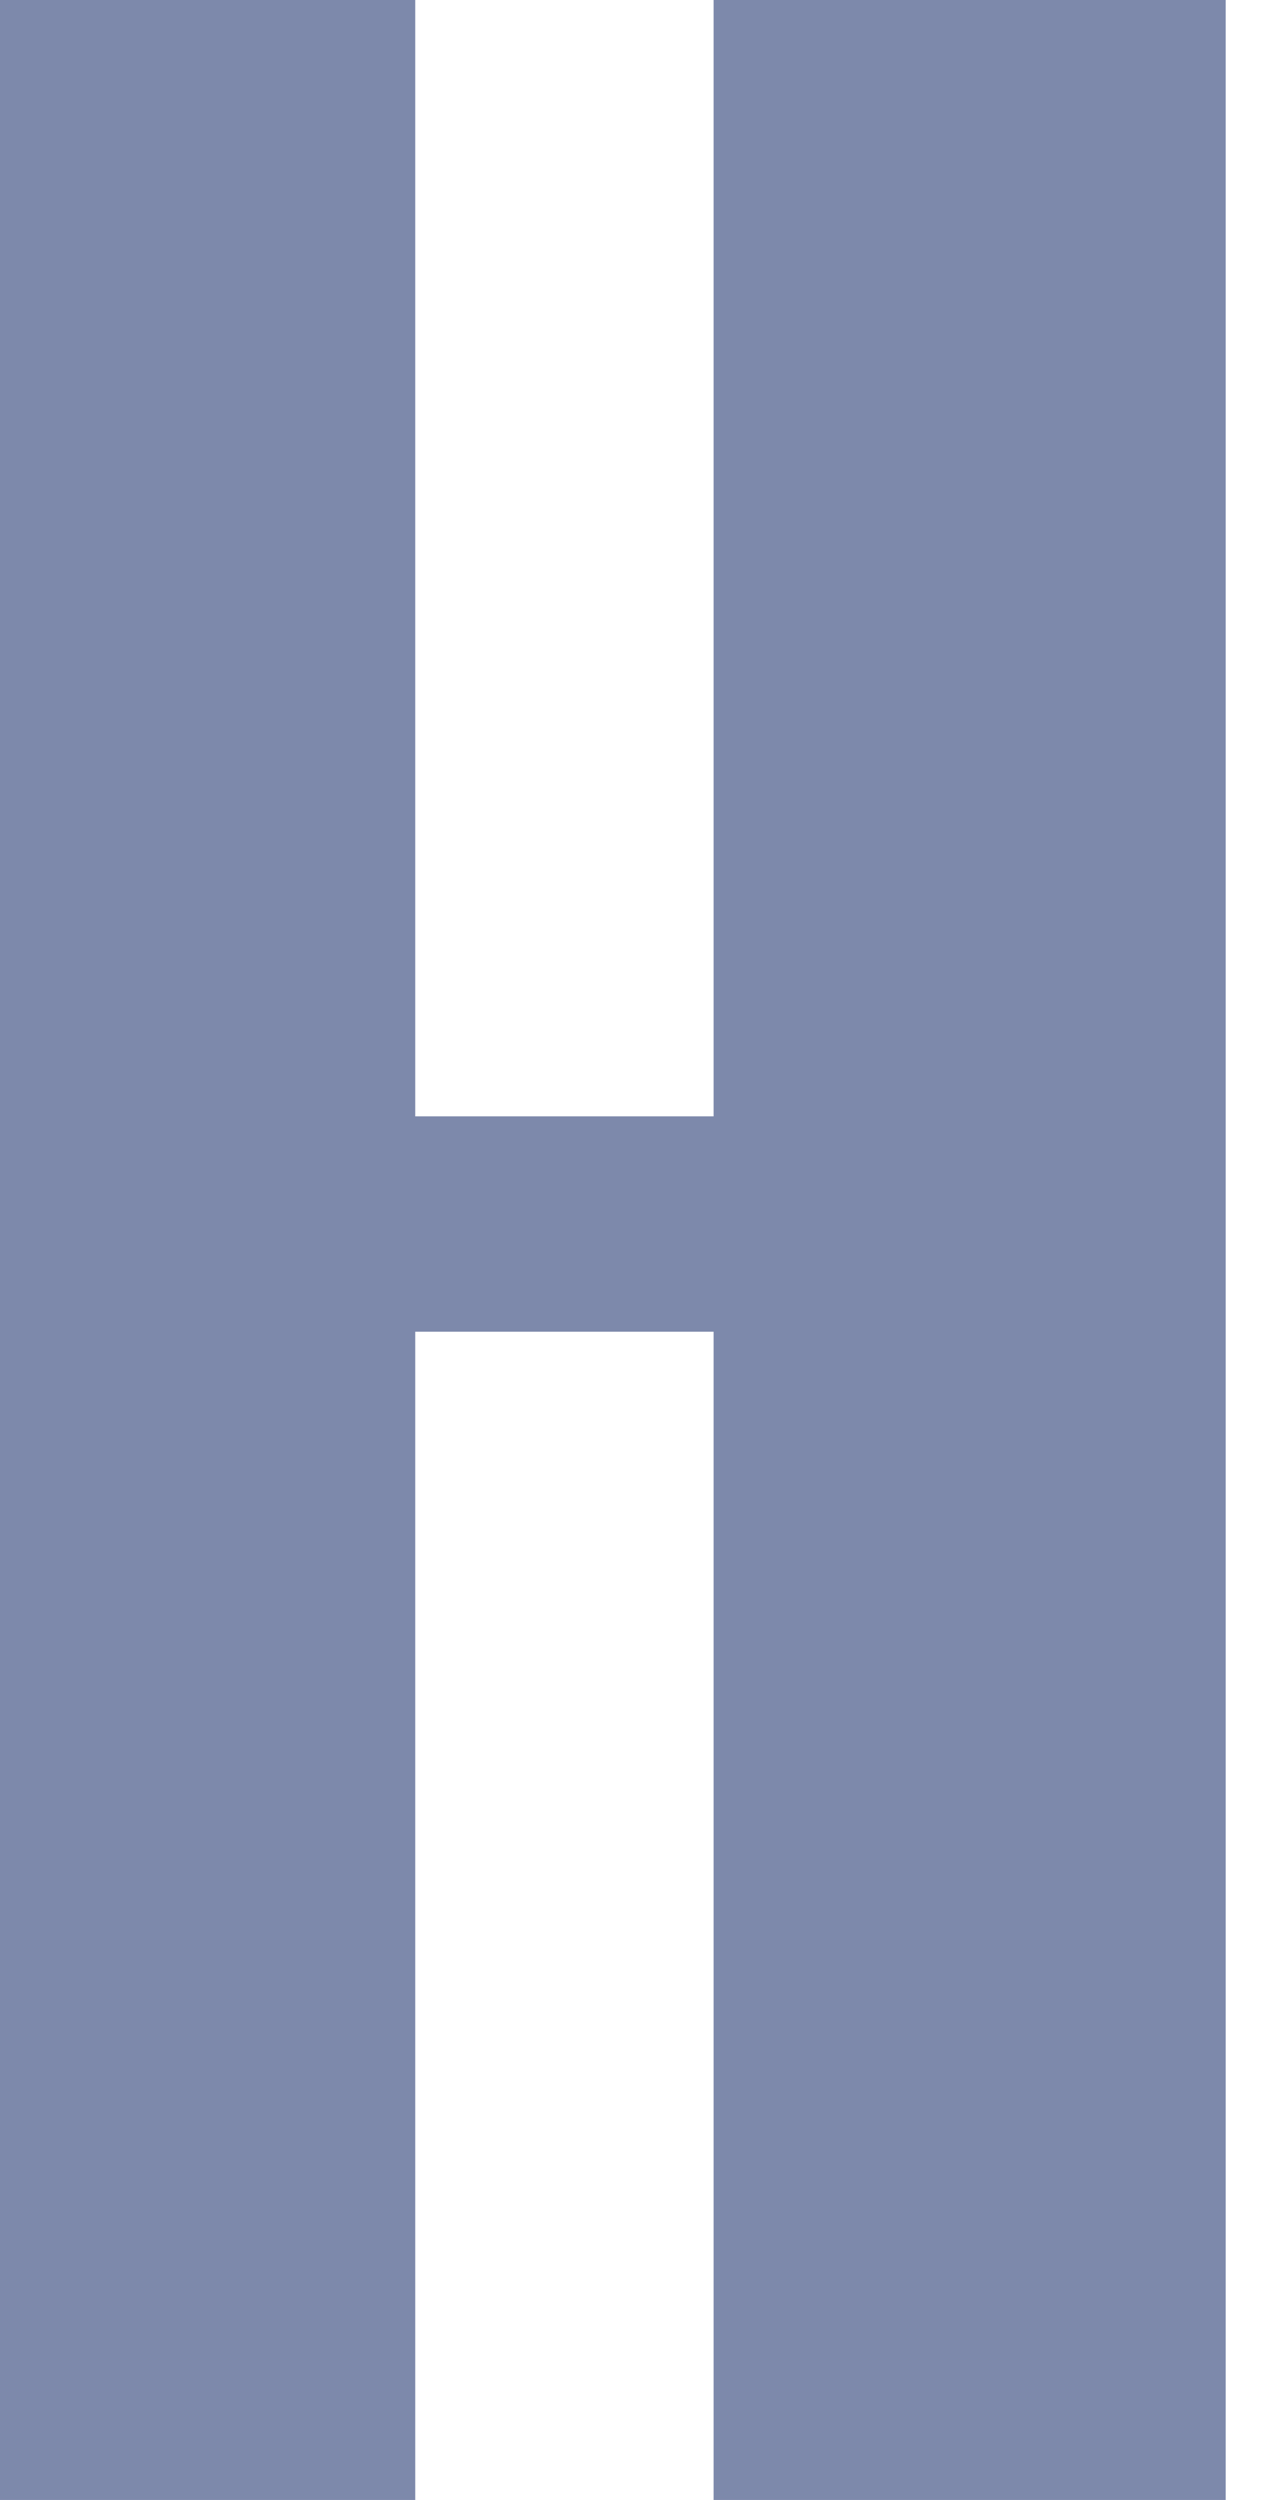 <?xml version="1.0" encoding="UTF-8"?>
<svg xmlns="http://www.w3.org/2000/svg" width="17" height="33" viewBox="0 0 17 33" fill="none">
  <path d="M9.426 0V14.736H5.485V0H0.451H0.444H0V33H0.444H0.451H5.485V17.579H9.426V33H16.19V0H9.426Z" fill="#7D89AB"></path>
</svg>
